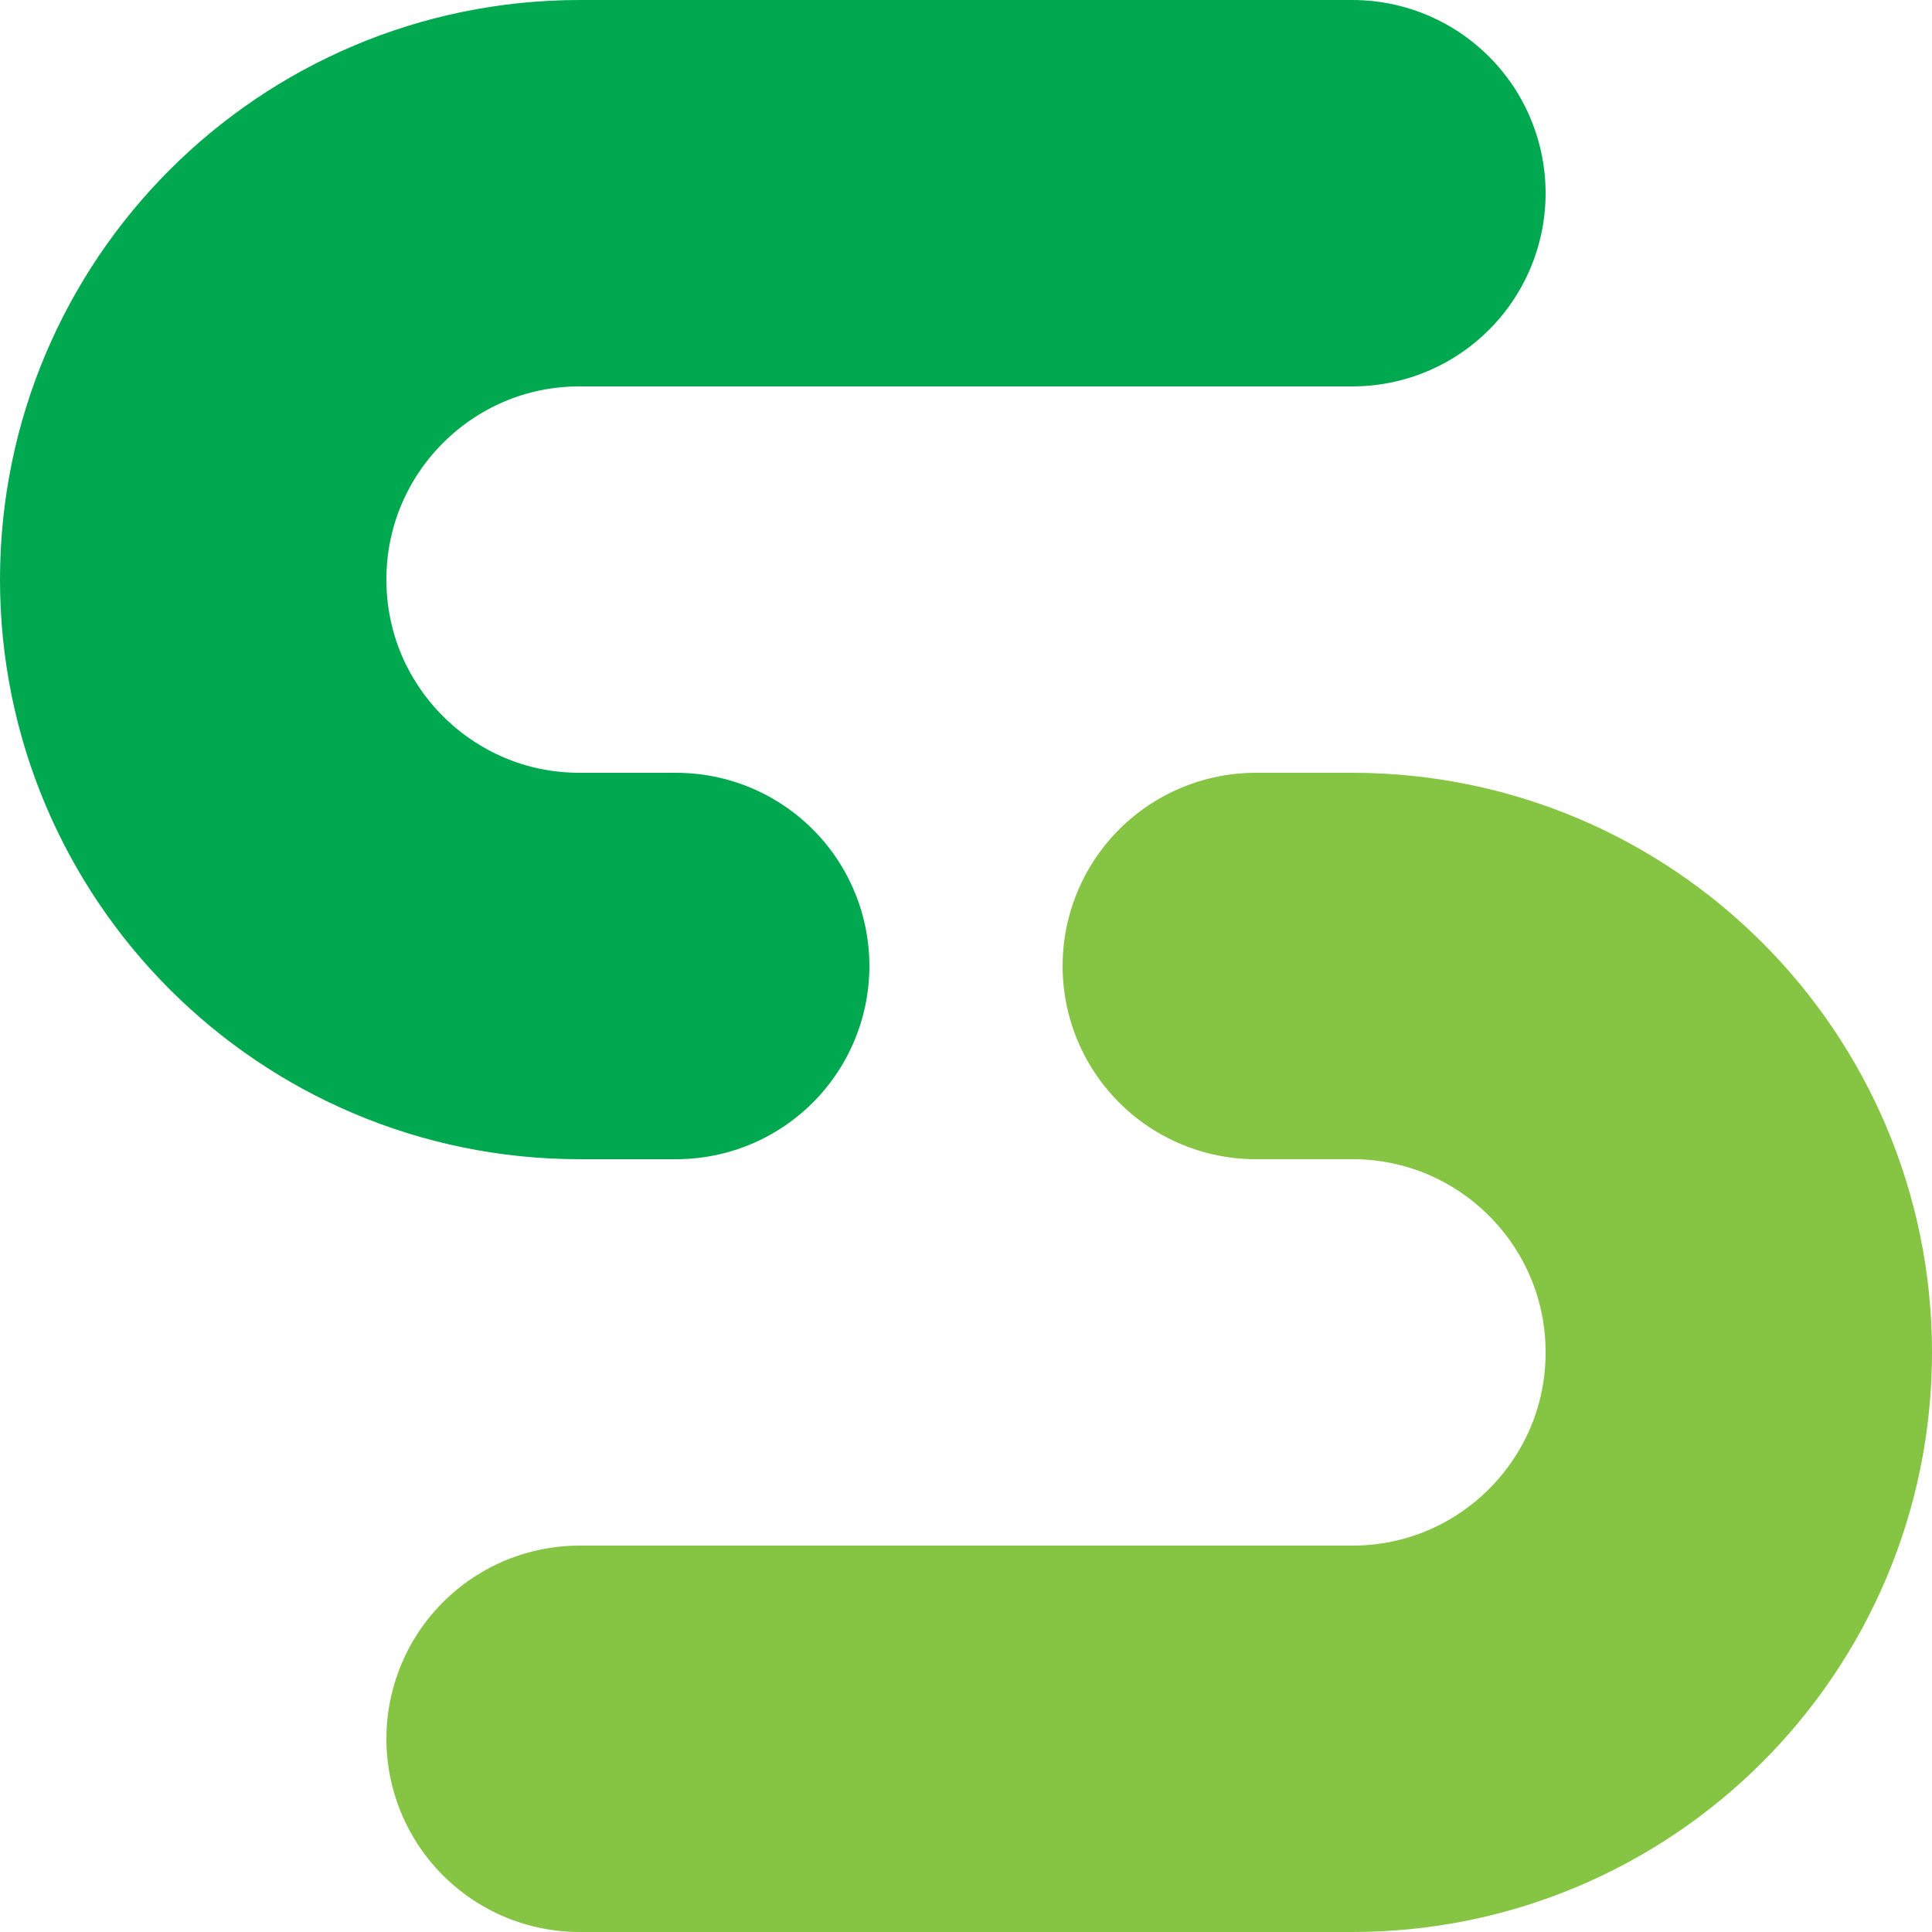 <svg width="60" height="60" viewBox="0 0 60 60" fill="none" xmlns="http://www.w3.org/2000/svg">
<path d="M42 6H18C11.373 6 6 11.373 6 18V18C6 24.627 11.373 30 18 30H21" stroke="#00A84F" stroke-width="12" stroke-linecap="round"/>
<path d="M18 54H42C48.627 54 54 48.627 54 42V42C54 35.373 48.627 30 42 30H39" stroke="#86C443" stroke-width="12" stroke-linecap="round"/>
</svg>
